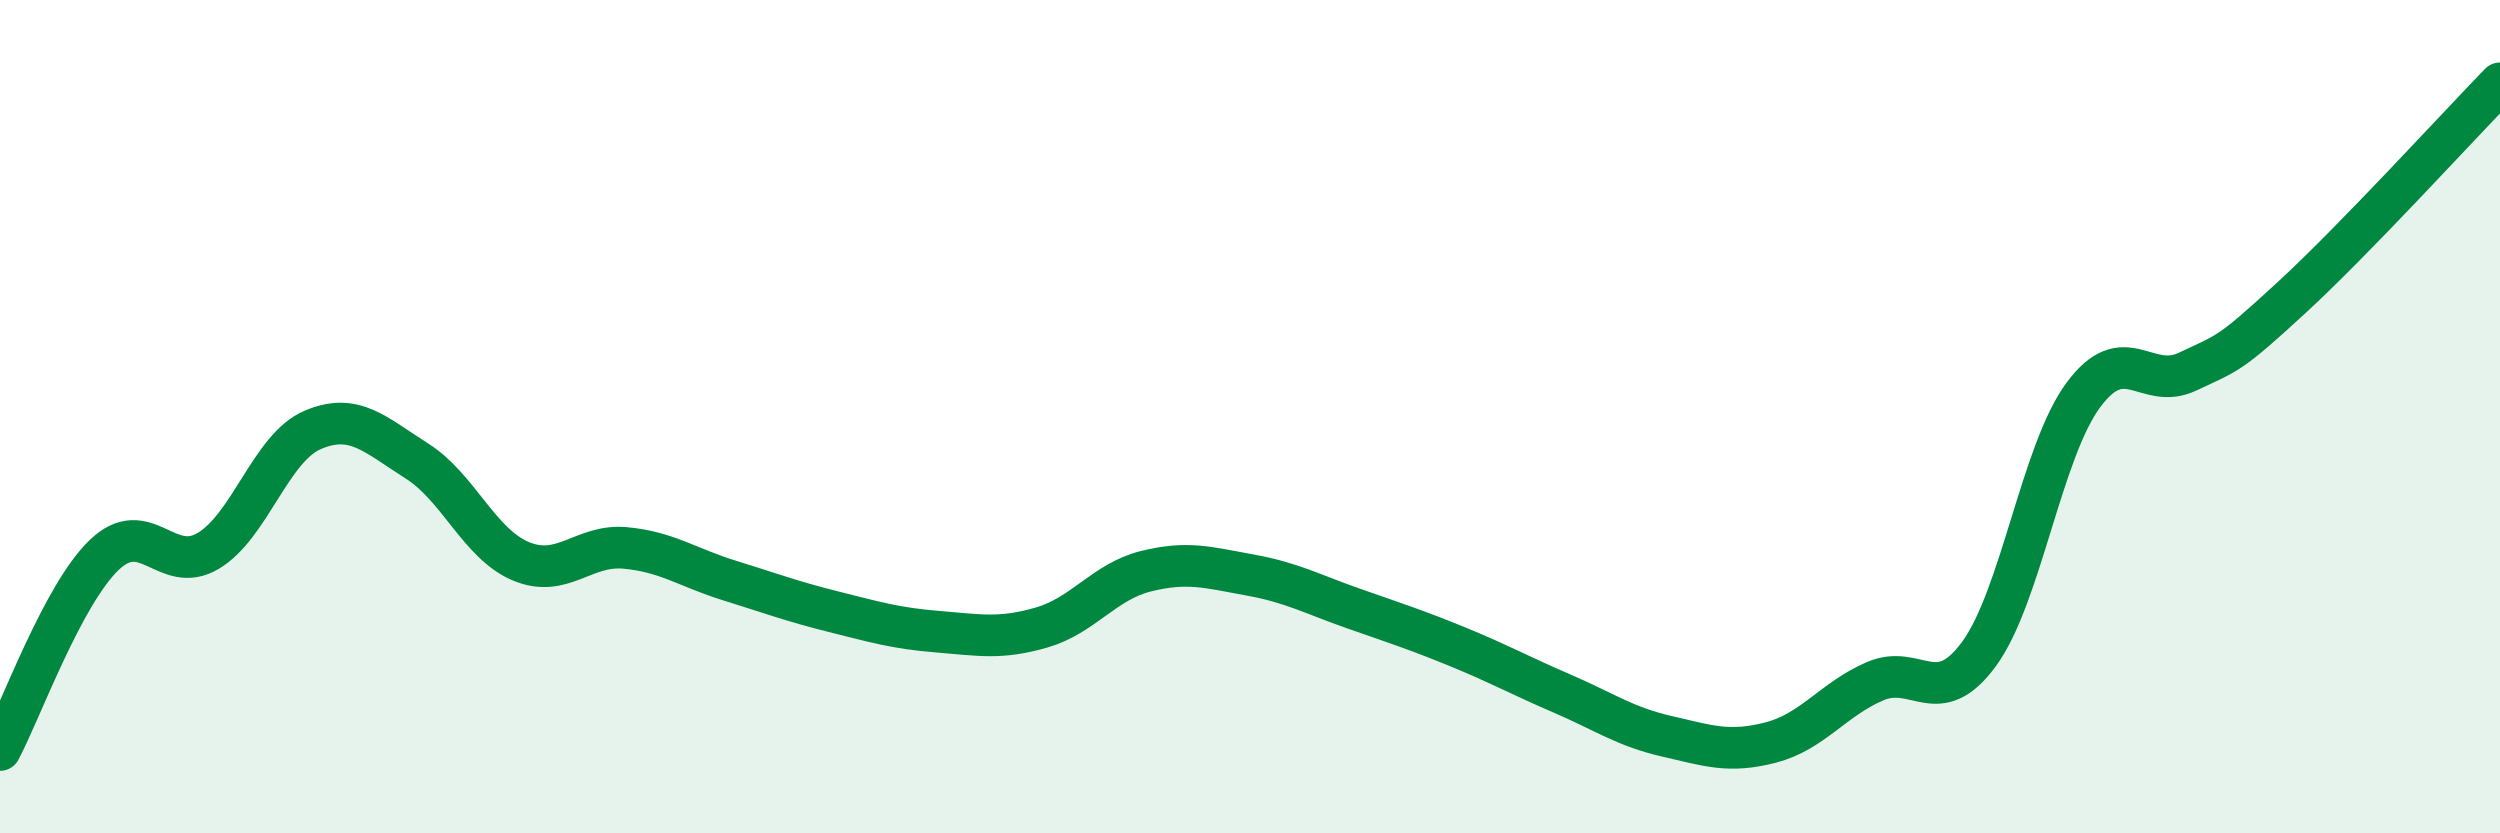 
    <svg width="60" height="20" viewBox="0 0 60 20" xmlns="http://www.w3.org/2000/svg">
      <path
        d="M 0,18 C 0.5,17.06 1.5,14.28 2.5,13.32 C 3.5,12.36 4,13.82 5,13.22 C 6,12.62 6.5,10.75 7.5,10.32 C 8.5,9.89 9,10.43 10,11.06 C 11,11.69 11.5,13.05 12.5,13.47 C 13.5,13.89 14,13.06 15,13.15 C 16,13.24 16.5,13.62 17.5,13.93 C 18.5,14.24 19,14.43 20,14.68 C 21,14.93 21.5,15.08 22.5,15.16 C 23.5,15.24 24,15.35 25,15.06 C 26,14.77 26.5,13.96 27.5,13.71 C 28.5,13.46 29,13.62 30,13.8 C 31,13.98 31.5,14.26 32.5,14.61 C 33.5,14.96 34,15.12 35,15.53 C 36,15.94 36.5,16.22 37.5,16.65 C 38.5,17.08 39,17.44 40,17.67 C 41,17.9 41.5,18.08 42.5,17.82 C 43.5,17.56 44,16.78 45,16.35 C 46,15.92 46.5,17.06 47.5,15.69 C 48.5,14.32 49,10.83 50,9.48 C 51,8.13 51.5,9.39 52.5,8.92 C 53.5,8.45 53.5,8.52 55,7.14 C 56.5,5.76 59,3.03 60,2L60 20L0 20Z"
        fill="#008740"
        opacity="0.1"
        stroke-linecap="round"
        stroke-linejoin="round"
      />
      <path
        d="M 0,18 C 0.5,17.06 1.5,14.28 2.5,13.32 C 3.5,12.36 4,13.82 5,13.22 C 6,12.62 6.5,10.75 7.5,10.32 C 8.5,9.89 9,10.43 10,11.06 C 11,11.69 11.5,13.05 12.5,13.47 C 13.5,13.89 14,13.06 15,13.15 C 16,13.24 16.5,13.62 17.5,13.93 C 18.5,14.24 19,14.43 20,14.68 C 21,14.93 21.5,15.08 22.5,15.16 C 23.5,15.24 24,15.35 25,15.06 C 26,14.77 26.5,13.96 27.5,13.71 C 28.5,13.46 29,13.62 30,13.8 C 31,13.98 31.5,14.26 32.5,14.61 C 33.5,14.96 34,15.12 35,15.53 C 36,15.94 36.5,16.22 37.5,16.65 C 38.5,17.08 39,17.44 40,17.67 C 41,17.9 41.5,18.08 42.5,17.82 C 43.5,17.56 44,16.78 45,16.35 C 46,15.92 46.5,17.06 47.5,15.69 C 48.5,14.32 49,10.83 50,9.48 C 51,8.13 51.5,9.39 52.5,8.92 C 53.5,8.45 53.5,8.52 55,7.14 C 56.5,5.76 59,3.03 60,2"
        stroke="#008740"
        stroke-width="1"
        fill="none"
        stroke-linecap="round"
        stroke-linejoin="round"
      />
    </svg>
  